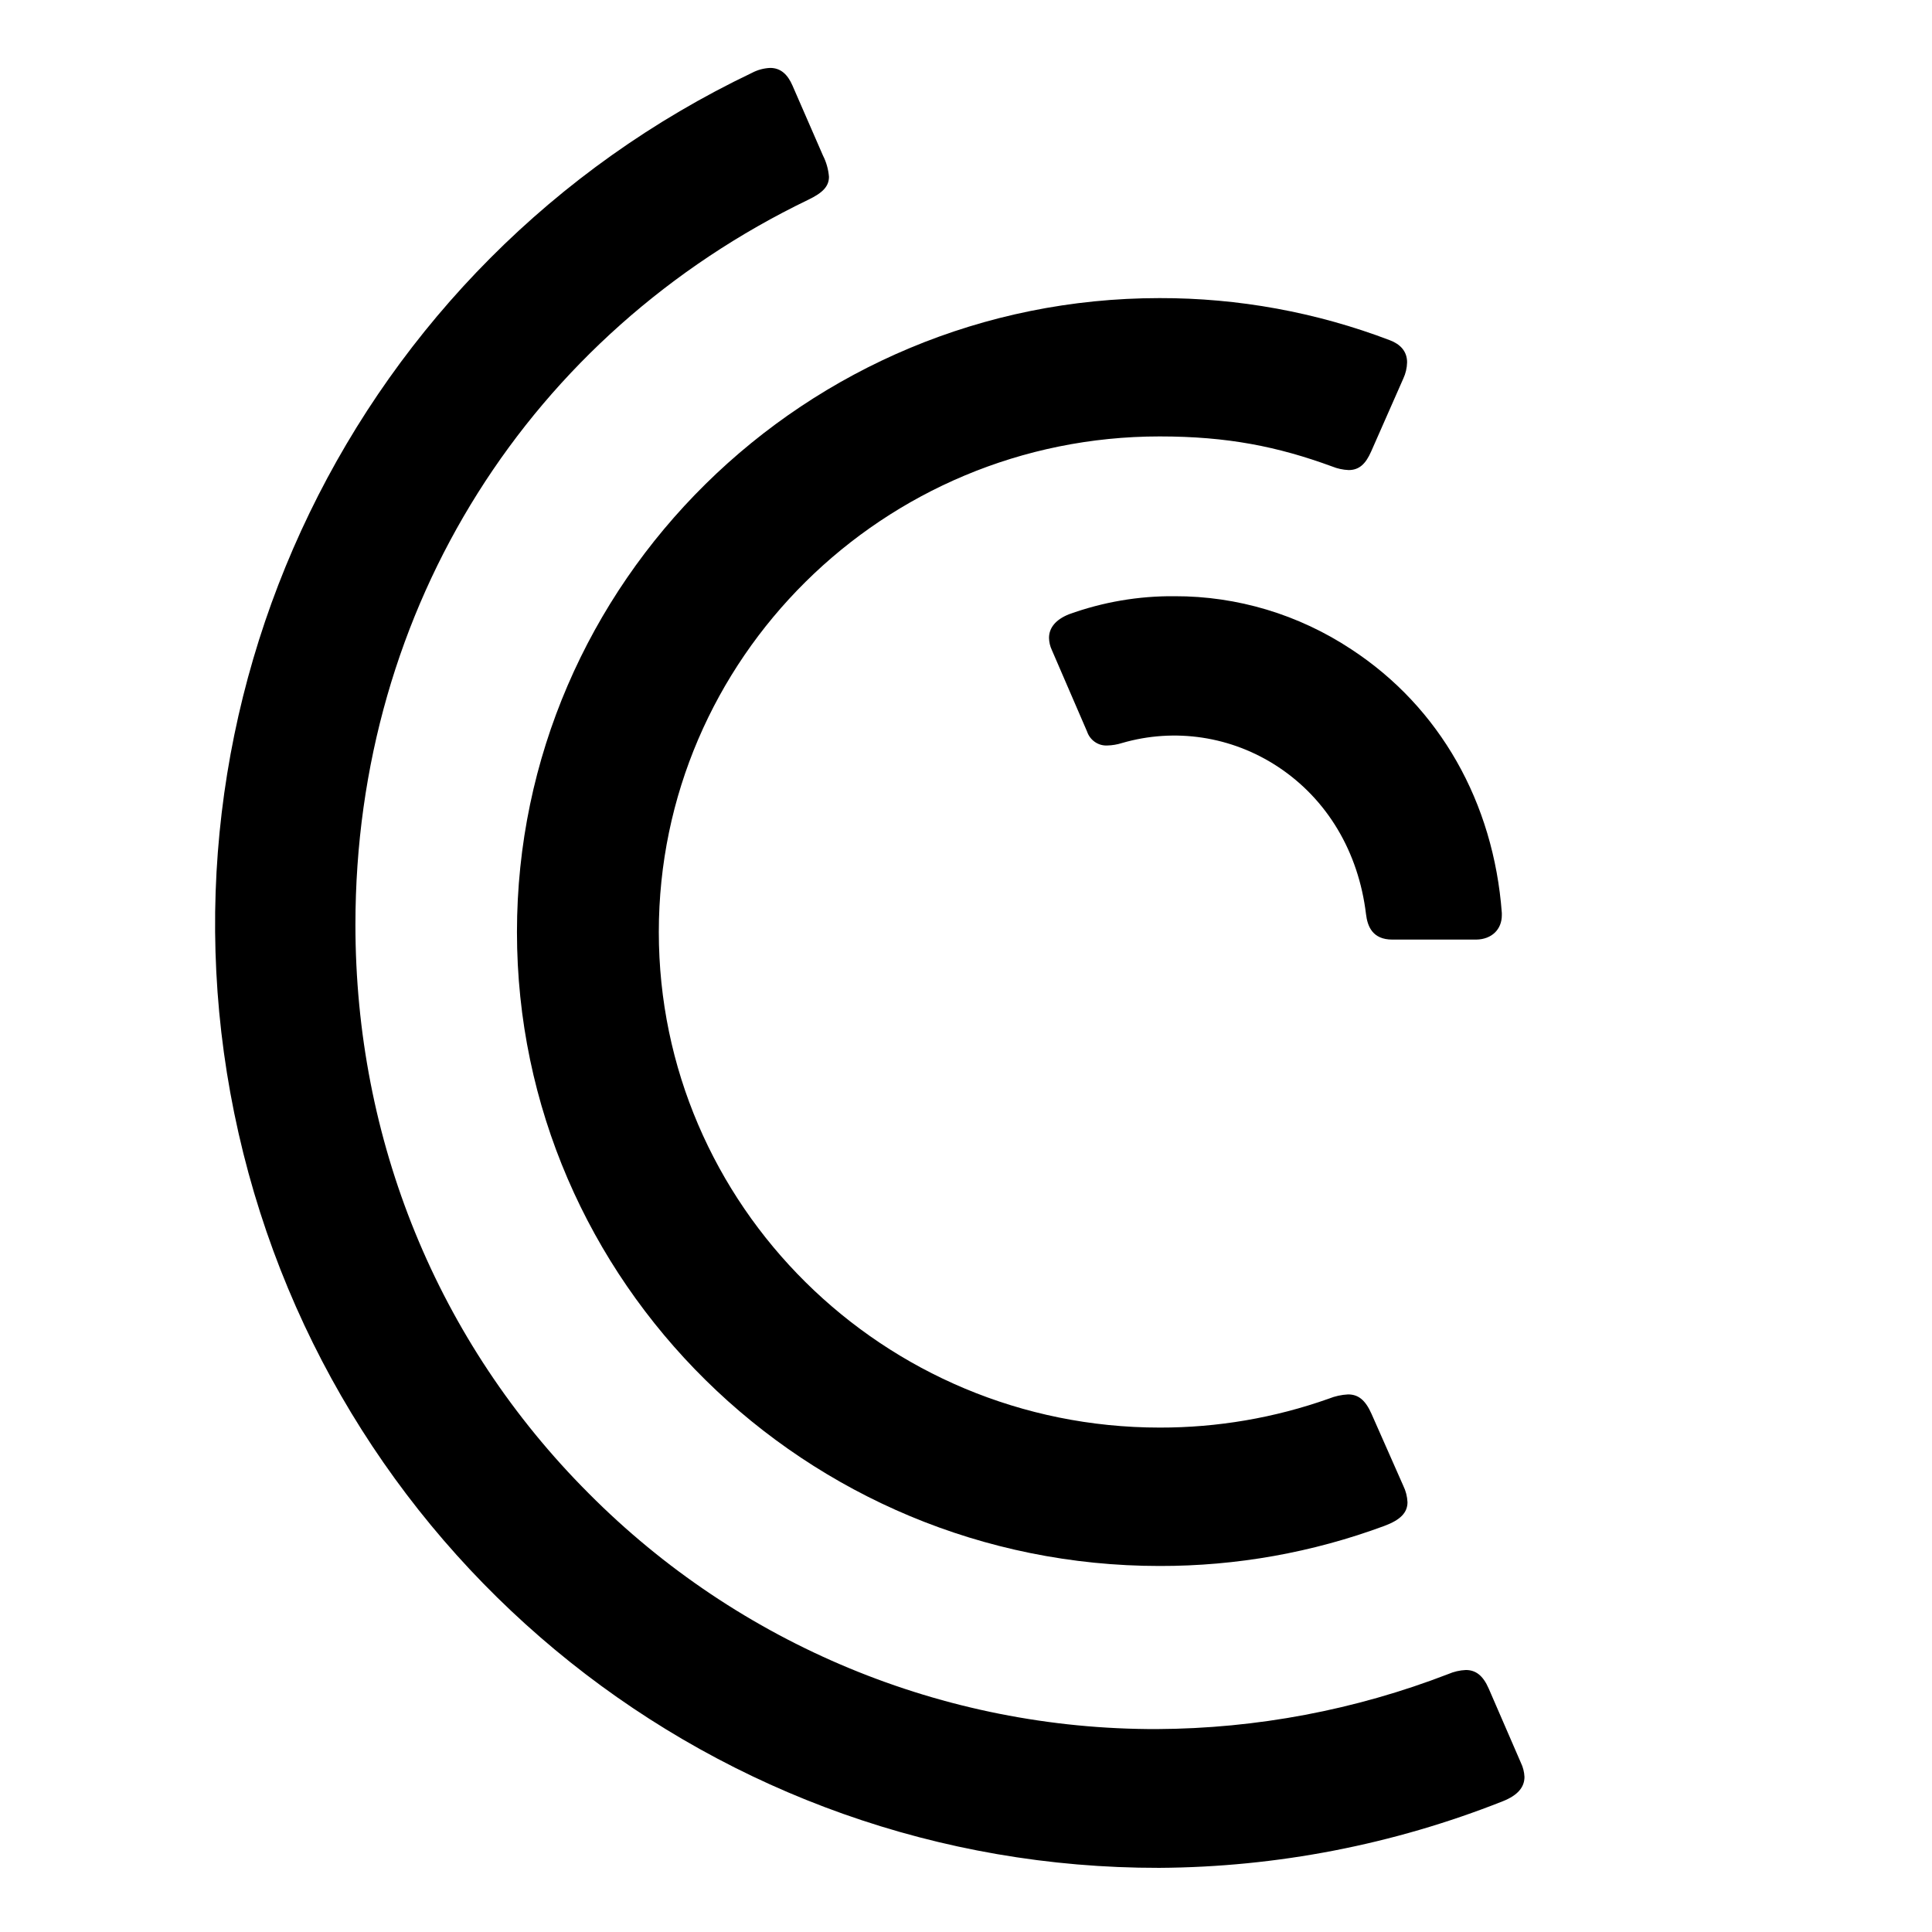 <?xml version="1.0" encoding="UTF-8"?>
<svg width="512px" height="512px" viewBox="0 0 512 512" version="1.1" xmlns="http://www.w3.org/2000/svg" xmlns:xlink="http://www.w3.org/1999/xlink">
    <title>favicon_schwarz</title>
    <g id="favicon_schwarz" stroke="none" stroke-width="1" fill="none" fill-rule="evenodd">
        <rect fill="#FFFFFF" x="0" y="0" width="512" height="512"></rect>
        <g id="Group" transform="translate(57, 18)" fill="#000000" fill-rule="nonzero">
            <g id="200910_MSC_Logos_RZ_Neg">
                <path d="M316,380.097 C316,382.837 314.161,384.787 309.887,386.375 C290.835,393.438 270.647,397.038 250.297,397 C156.542,397 80,321.639 80,229.005 C80,136.371 156.542,61 250.297,61 C271.166,60.958 291.861,64.745 311.331,72.167 C314.075,73.204 315.894,75.087 315.894,78.017 C315.861,79.502 315.52,80.965 314.893,82.316 L306.364,101.663 C304.91,104.963 303.187,106.571 300.405,106.571 C298.9,106.509 297.417,106.187 296.024,105.62 C281.584,100.331 268.299,97.658 250.346,97.658 C177.057,97.658 117.592,156.631 117.592,228.995 C117.592,301.36 177.057,360.323 250.346,360.323 C265.62,360.35 280.783,357.756 295.158,352.656 C296.78,352.003 298.501,351.623 300.251,351.534 C302.917,351.534 304.823,352.961 306.479,356.718 L314.883,375.741 C315.552,377.103 315.932,378.585 316,380.097 L316,380.097 Z" id="Path"></path>
                <path d="M341,224.549 C341,224.348 341,224.147 341,223.946 C338.815,194.676 324.595,169.445 301.112,154.074 C287.159,144.848 270.899,139.961 254.296,140.003 C244.758,139.915 235.279,141.535 226.285,144.789 C222.774,146.196 221,148.369 221,151.059 C221.023,152.159 221.274,153.243 221.738,154.236 L231.075,175.849 C231.859,178.178 234.053,179.693 236.453,179.563 C237.758,179.529 239.052,179.313 240.3,178.921 C254.327,174.825 269.396,177.112 281.663,185.2 C294.735,193.815 303.017,207.77 305.006,224.252 C305.388,227.459 306.705,231 311.98,231 L334.24,231 C338.395,230.923 341,228.243 341,224.549 Z" id="Path"></path>
                <path d="M249.623,440.223 C276.028,440.095 302.189,435.152 326.823,425.636 C328.29,425.002 329.859,424.64 331.455,424.568 C334.067,424.568 336.011,425.999 337.536,429.51 L346.047,449.143 C346.617,450.314 346.941,451.59 347,452.892 C347,455.573 345.294,457.758 341.205,459.37 C312.22,470.846 281.355,476.825 250.185,477 C133.398,477.176 32.078,396.326 6.223,282.327 C-19.632,168.329 36.881,51.614 142.296,1.297 C143.785,0.514 145.429,0.071 147.109,0 C149.883,0 151.732,1.717 153.018,4.675 L161.091,23.211 C161.984,24.965 162.524,26.877 162.683,28.839 C162.683,31.339 161.11,33.056 157.221,34.926 C83.7,70.357 37.19,142.671 37.19,227.052 C37.19,283.996 58.806,337.525 99.035,377.784 C138.887,417.891 193.111,440.375 249.623,440.223 Z" id="Path"></path>
            </g>
        </g>
    </g>
</svg>
